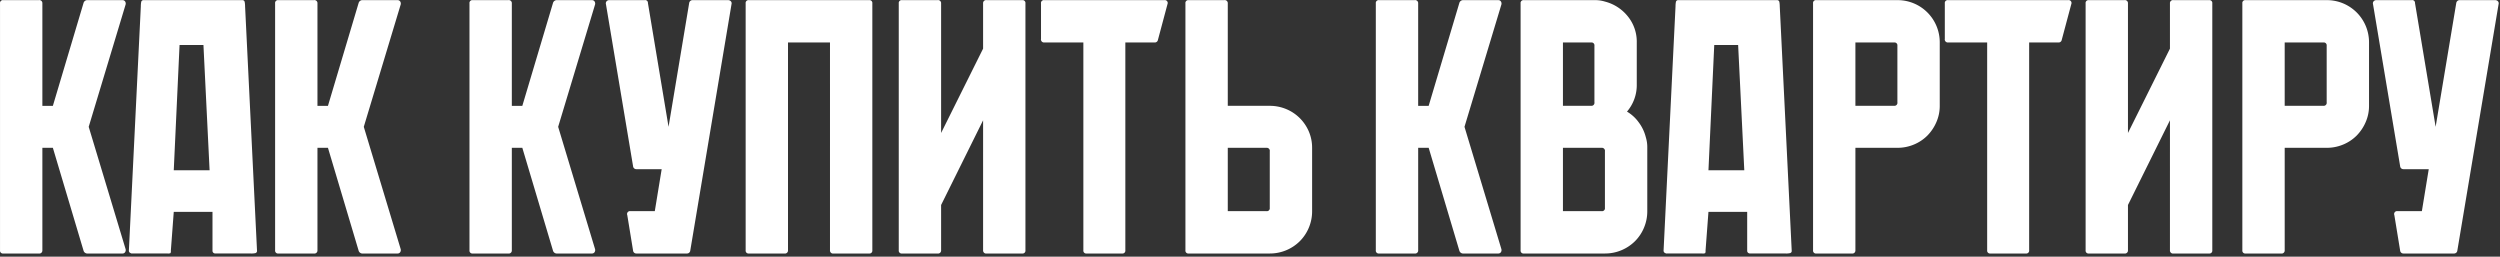 <?xml version="1.0" encoding="UTF-8"?> <svg xmlns="http://www.w3.org/2000/svg" width="711" height="73" viewBox="0 0 711 73"><rect x="0" y="0" width="711" height="73" fill="#333333" stroke="none"/><defs><style> .cls-1 { fill: #fff; fill-rule: evenodd; } </style></defs><path id="Как_купить_квартиру" data-name="Как купить квартиру" class="cls-1" d="M25.227,36.068l10.5-34.794A1.089,1.089,0,0,0,35.572.4,0.889,0.889,0,0,0,34.8.038H24.712a1.146,1.146,0,0,0-.927.721L15.036,30.1H12.05V0.965A0.868,0.868,0,0,0,11.021.038H0.933A0.819,0.819,0,0,0,.006.965V71.17a0.819,0.819,0,0,0,.926.926H11.021a0.868,0.868,0,0,0,1.029-.926V42.038h2.985l8.75,29.338a1.143,1.143,0,0,0,.927.721H34.8a0.885,0.885,0,0,0,.772-0.36,1.086,1.086,0,0,0,.154-0.875ZM71.447,72.1a5.757,5.757,0,0,0,1.132-.1,0.634,0.634,0,0,0,.515-0.721L69.7,1.788A6.719,6.719,0,0,0,69.594.6,0.646,0.646,0,0,0,68.873.038h-28A0.645,0.645,0,0,0,40.153.6a6.561,6.561,0,0,0-.1,1.184l-3.4,69.485a0.727,0.727,0,0,0,.515.721,0.592,0.592,0,0,0,.412.1H47.668a1.7,1.7,0,0,0,.823-0.1,1.377,1.377,0,0,0,.1-0.721l0.824-11.015H60.432V71.273a0.735,0.735,0,0,0,.412.721,0.9,0.9,0,0,0,.412.1H71.447ZM59.609,48.42H49.418L51.065,12.8h6.794Zm43.852-12.353,10.5-34.794A1.089,1.089,0,0,0,113.807.4a0.89,0.89,0,0,0-.772-0.36H102.947a1.146,1.146,0,0,0-.927.721L93.27,30.1H90.285V0.965A0.868,0.868,0,0,0,89.256.038H79.167a0.819,0.819,0,0,0-.926.926V71.17a0.819,0.819,0,0,0,.926.926H89.256a0.868,0.868,0,0,0,1.029-.926V42.038H93.27l8.75,29.338a1.143,1.143,0,0,0,.927.721h10.088a0.886,0.886,0,0,0,.772-0.36,1.087,1.087,0,0,0,.154-0.875Zm55.279,0,10.5-34.794A1.089,1.089,0,0,0,169.086.4a0.89,0.89,0,0,0-.772-0.36H158.226a1.146,1.146,0,0,0-.927.721L148.549,30.1h-2.985V0.965a0.868,0.868,0,0,0-1.029-.926H134.446a0.819,0.819,0,0,0-.926.926V71.17a0.819,0.819,0,0,0,.926.926h10.089a0.867,0.867,0,0,0,1.029-.926V42.038h2.985l8.75,29.338a1.143,1.143,0,0,0,.927.721h10.088a0.886,0.886,0,0,0,.772-0.36,1.087,1.087,0,0,0,.154-0.875Zm49.1-35.72a1.115,1.115,0,0,0-.824-0.309h-9.985a0.972,0.972,0,0,0-1.029.824l-5.868,35.206L184.269,0.862a0.776,0.776,0,0,0-.926-0.824H173.255a0.988,0.988,0,0,0-.721.309,0.855,0.855,0,0,0-.206.824l7.721,46.117a0.918,0.918,0,0,0,.926.824h7.206l-1.956,11.941h-6.9a0.829,0.829,0,0,0-.926,1.132l1.647,10.088a0.918,0.918,0,0,0,.926.823h14.412a0.92,0.92,0,0,0,.926-0.823l11.736-70.1A0.859,0.859,0,0,0,207.843.347Zm39.323-.309H212.99a0.819,0.819,0,0,0-.927.926V71.17a0.819,0.819,0,0,0,.927.926h10.088a0.867,0.867,0,0,0,1.029-.926V12.082h11.941V71.17a0.867,0.867,0,0,0,1.03.926h10.088a0.818,0.818,0,0,0,.926-0.926V0.965a0.818,0.818,0,0,0-.926-0.926h0Zm43.544,0H280.622a0.867,0.867,0,0,0-1.03.926V13.832L267.651,37.818V0.965a0.868,0.868,0,0,0-1.029-.926H256.534a0.819,0.819,0,0,0-.927.926V71.17a0.819,0.819,0,0,0,.927.926h10.088a0.867,0.867,0,0,0,1.029-.926V58.3l11.941-24.088V71.17a0.867,0.867,0,0,0,1.03.926H290.71a0.819,0.819,0,0,0,.926-0.926V0.965A0.819,0.819,0,0,0,290.71.038h0Zm40.455,0H296.989a0.818,0.818,0,0,0-.926.926V11.053a0.867,0.867,0,0,0,.926,1.029h11.118V71.17a0.818,0.818,0,0,0,.926.926h10.088a0.819,0.819,0,0,0,.927-0.926V12.082h8.338a0.889,0.889,0,0,0,.926-0.721l2.78-10.4a0.819,0.819,0,0,0-.927-0.926h0Zm42,42a11.629,11.629,0,0,0-.927-4.632,12.056,12.056,0,0,0-2.573-3.809,12.061,12.061,0,0,0-8.544-3.5H349.18V0.965a0.868,0.868,0,0,0-1.03-.926H338.062a0.819,0.819,0,0,0-.926.926V71.17a0.819,0.819,0,0,0,.926.926h23.059a12.061,12.061,0,0,0,8.544-3.5,11.877,11.877,0,0,0,2.573-3.86,12,12,0,0,0,.927-4.684V42.038ZM361.121,59.126a0.819,0.819,0,0,1-.927.926H349.18V42.038h11.014a0.868,0.868,0,0,1,.927,1.029V59.126ZM416.5,36.068L427,1.274A1.089,1.089,0,0,0,426.848.4a0.888,0.888,0,0,0-.772-0.36H415.988a1.145,1.145,0,0,0-.926.721L406.312,30.1h-2.986V0.965A0.868,0.868,0,0,0,402.3.038H392.209a0.819,0.819,0,0,0-.927.926V71.17a0.819,0.819,0,0,0,.927.926H402.3a0.867,0.867,0,0,0,1.029-.926V42.038h2.986l8.75,29.338a1.142,1.142,0,0,0,.926.721h10.088a0.884,0.884,0,0,0,.772-0.36A1.087,1.087,0,0,0,427,70.861Zm49.617-1.184a10.941,10.941,0,0,0-3.4-3.14,11.6,11.6,0,0,0,2.779-7.721V12.082a11.414,11.414,0,0,0-2.573-7.463A12.216,12.216,0,0,0,456.444.45a9.543,9.543,0,0,0-2.986-.412H433.385a0.818,0.818,0,0,0-.926.926V71.17a0.818,0.818,0,0,0,.926.926h23.059a12.066,12.066,0,0,0,8.544-3.5,11.877,11.877,0,0,0,2.573-3.86,12,12,0,0,0,.927-4.684V42.038a9.547,9.547,0,0,0-.412-2.985A11.858,11.858,0,0,0,466.12,34.884Zm-13.588-22.8a0.818,0.818,0,0,1,.926.927V29.068a0.867,0.867,0,0,1-.926,1.029H444.5V12.082h8.029ZM444.5,42.038h11.014a0.868,0.868,0,0,1,.927,1.029V59.126a0.819,0.819,0,0,1-.927.926H444.5V42.038ZM507.914,72.1a5.749,5.749,0,0,0,1.132-.1,0.634,0.634,0,0,0,.515-0.721l-3.4-69.485a6.766,6.766,0,0,0-.1-1.184A0.646,0.646,0,0,0,505.34.038h-28a0.645,0.645,0,0,0-.72.566,6.579,6.579,0,0,0-.1,1.184l-3.4,69.485a0.726,0.726,0,0,0,.515.721,0.588,0.588,0,0,0,.411.1h10.089a1.7,1.7,0,0,0,.823-0.1,1.373,1.373,0,0,0,.1-0.721l0.824-11.015H496.9V71.273a0.735,0.735,0,0,0,.412.721,0.9,0.9,0,0,0,.412.1h10.191ZM496.076,48.42H485.885L487.532,12.8h6.794ZM516.561,0.038a0.819,0.819,0,0,0-.927.926V71.17a0.819,0.819,0,0,0,.927.926h10.088a0.867,0.867,0,0,0,1.029-.926V42.038h11.941a12.011,12.011,0,0,0,4.684-.926,11.722,11.722,0,0,0,3.809-2.522,12.434,12.434,0,0,0,2.573-3.809,11.459,11.459,0,0,0,.978-4.684V12.082A11.98,11.98,0,0,0,539.619.038H516.561ZM527.678,30.1V12.082h11.015a0.818,0.818,0,0,1,.926.927V29.068a0.867,0.867,0,0,1-.926,1.029H527.678ZM588.207,0.038H554.031a0.818,0.818,0,0,0-.926.926V11.053a0.867,0.867,0,0,0,.926,1.029h11.118V71.17a0.818,0.818,0,0,0,.926.926h10.088a0.819,0.819,0,0,0,.927-0.926V12.082h8.338a0.889,0.889,0,0,0,.926-0.721l2.78-10.4a0.819,0.819,0,0,0-.927-0.926h0Zm40.044,0H618.163a0.867,0.867,0,0,0-1.03.926V13.832L605.192,37.818V0.965a0.868,0.868,0,0,0-1.029-.926H594.075a0.819,0.819,0,0,0-.927.926V71.17a0.819,0.819,0,0,0,.927.926h10.088a0.867,0.867,0,0,0,1.029-.926V58.3l11.941-24.088V71.17a0.867,0.867,0,0,0,1.03.926h10.088a0.818,0.818,0,0,0,.926-0.926V0.965a0.818,0.818,0,0,0-.926-0.926h0Zm10.4,0a0.819,0.819,0,0,0-.927.926V71.17a0.819,0.819,0,0,0,.927.926h10.088a0.868,0.868,0,0,0,1.03-.926V42.038h11.941a12.006,12.006,0,0,0,4.683-.926A11.722,11.722,0,0,0,670.2,38.59a12.437,12.437,0,0,0,2.574-3.809,11.475,11.475,0,0,0,.978-4.684V12.082A11.981,11.981,0,0,0,661.707.038H638.648ZM649.766,30.1V12.082H660.78a0.819,0.819,0,0,1,.927.927V29.068a0.867,0.867,0,0,1-.927,1.029H649.766ZM710.4,0.347a1.114,1.114,0,0,0-.823-0.309h-9.985a0.973,0.973,0,0,0-1.03.824l-5.867,35.206L686.824,0.862A0.777,0.777,0,0,0,685.9.038H675.809a0.986,0.986,0,0,0-.72.309,0.855,0.855,0,0,0-.206.824l7.72,46.117a0.919,0.919,0,0,0,.927.824h7.206L688.78,60.053h-6.9a0.83,0.83,0,0,0-.927,1.132L682.6,71.273a0.919,0.919,0,0,0,.927.823h14.412a0.92,0.92,0,0,0,.926-0.823L710.6,1.171A0.857,0.857,0,0,0,710.4.347Z"></path></svg> 